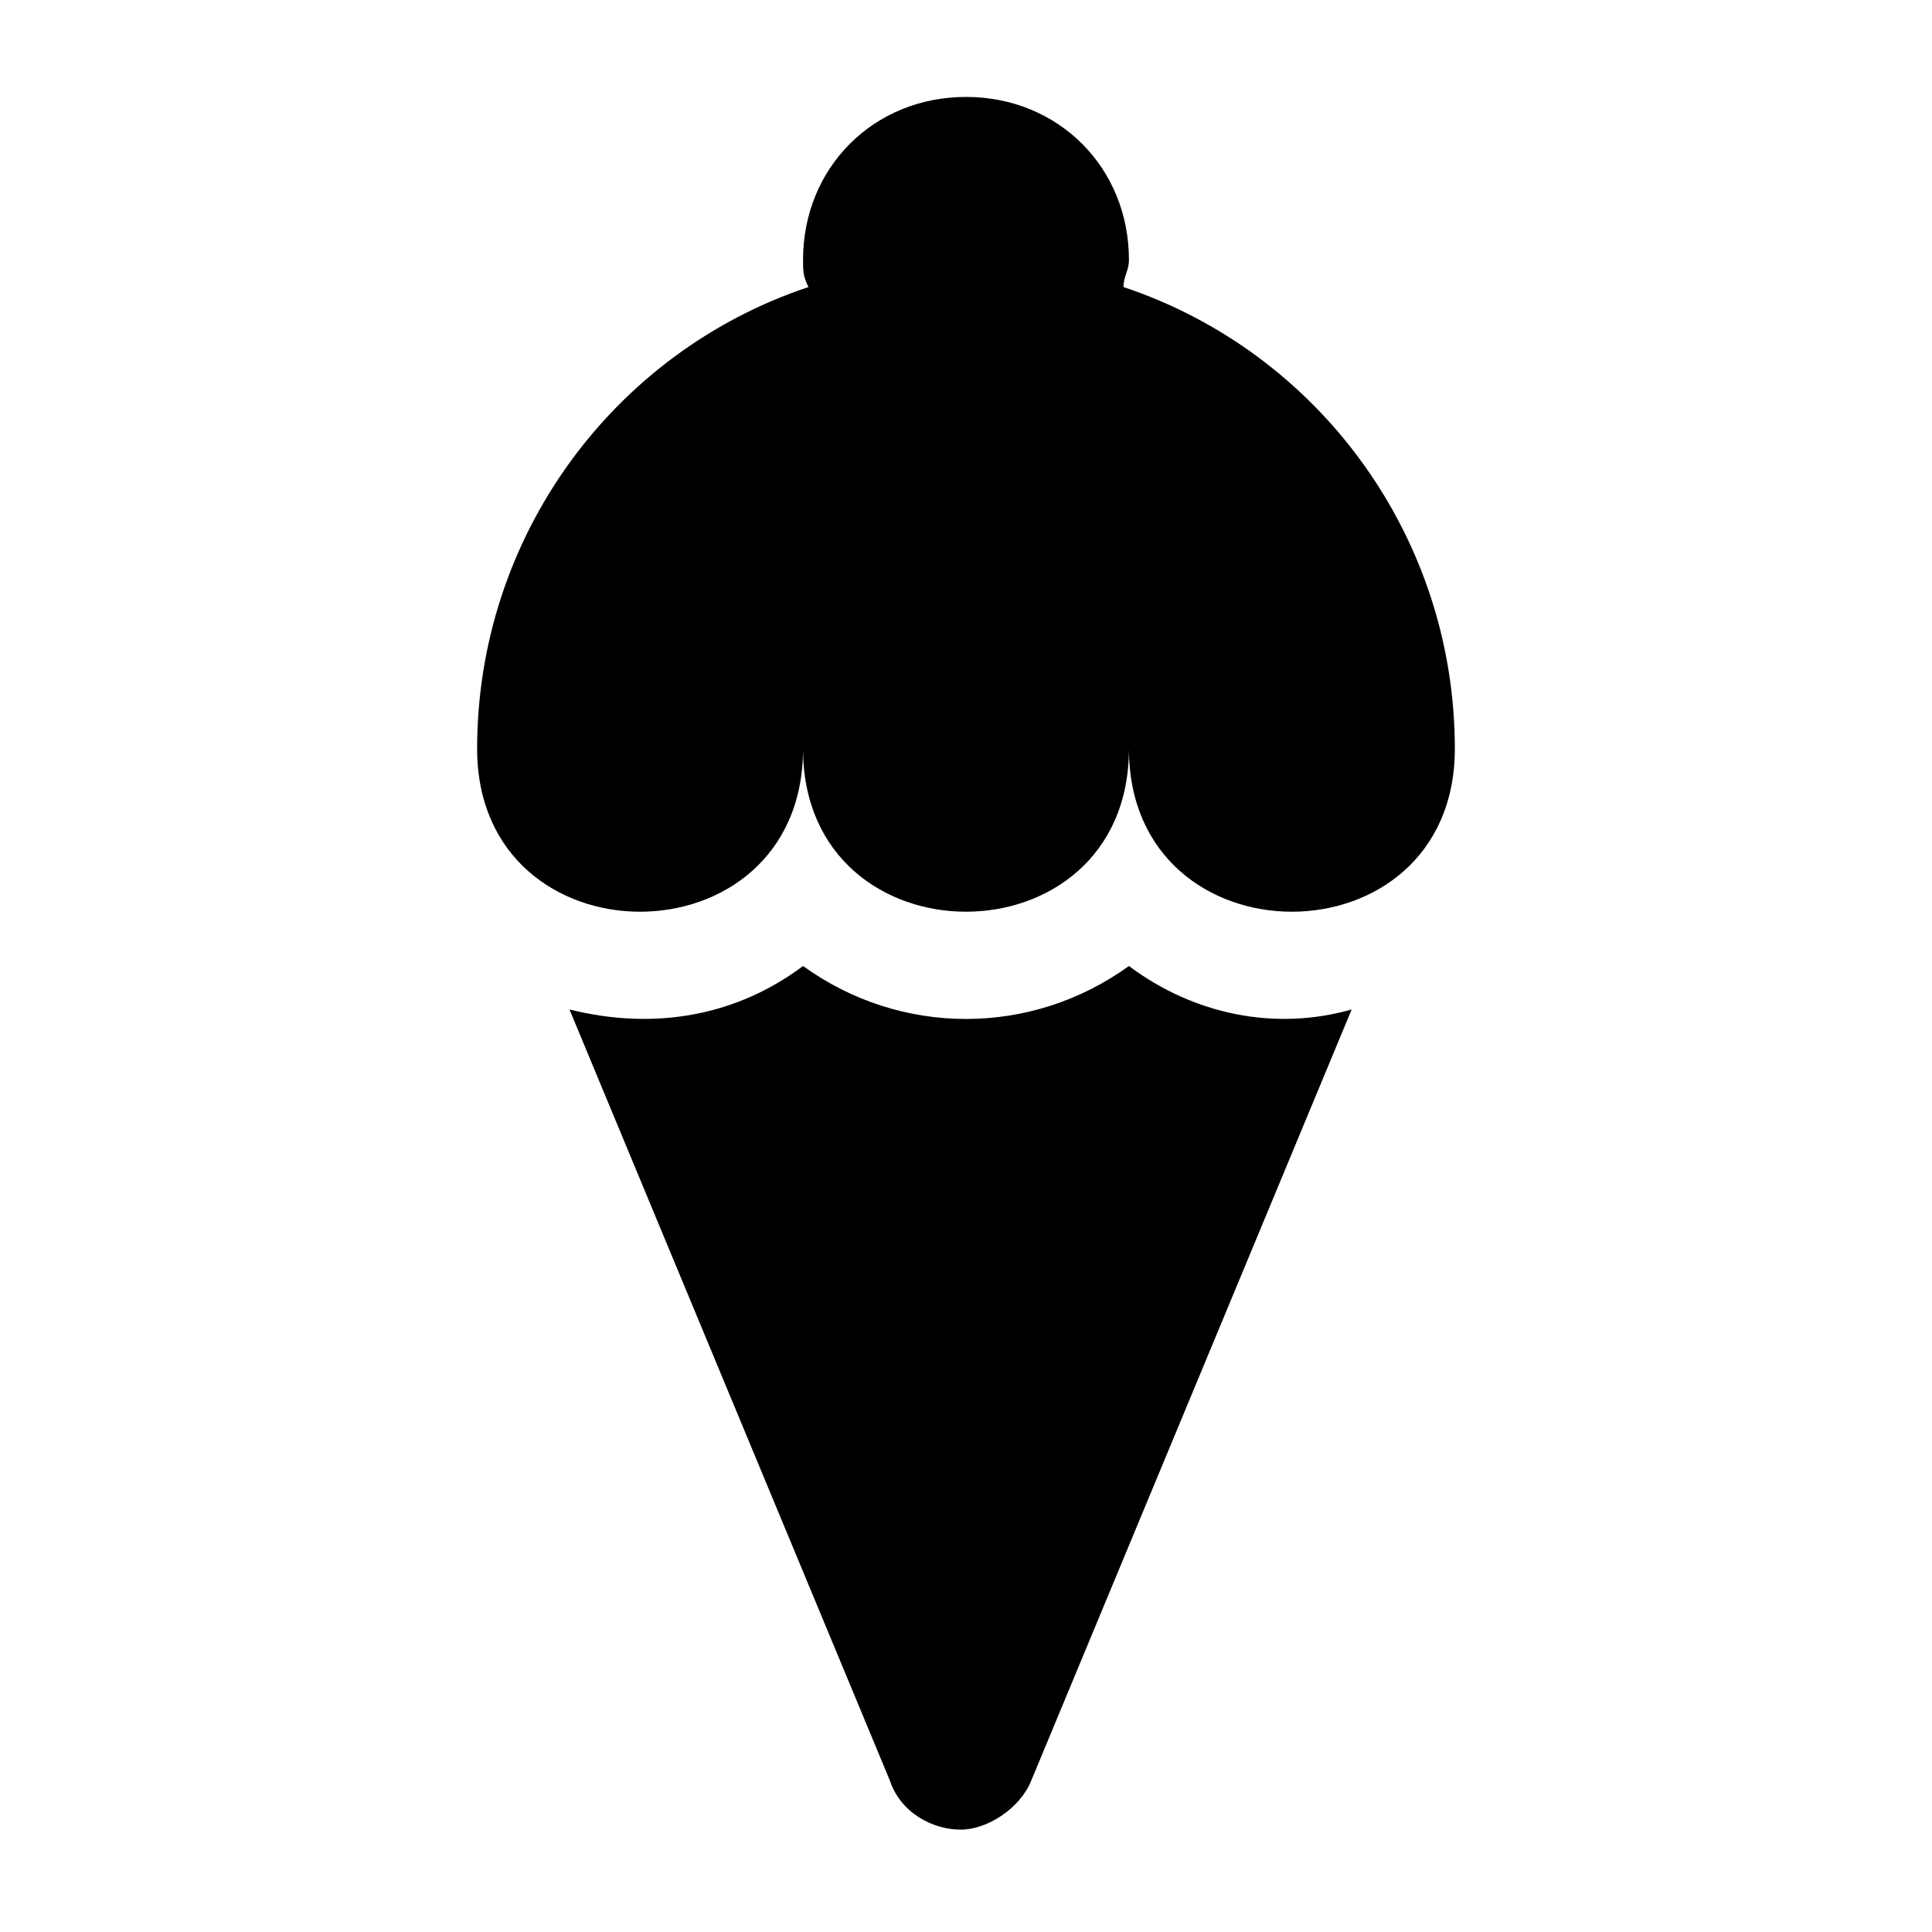 <?xml version="1.0" encoding="UTF-8"?>
<!-- Uploaded to: SVG Repo, www.svgrepo.com, Generator: SVG Repo Mixer Tools -->
<svg fill="#000000" width="800px" height="800px" version="1.1" viewBox="144 144 512 512" xmlns="http://www.w3.org/2000/svg">
 <g>
  <path d="m441.74 220.07c0-2.879 1.441-4.32 1.441-7.199 0-24.473-18.715-43.184-43.184-43.184-24.473 0-43.184 18.715-43.184 43.184 0 2.879 0 4.32 1.441 7.199-51.824 17.273-87.809 66.215-87.809 122.36 0 57.578 86.367 57.578 86.367 0 0 57.578 86.367 57.578 86.367 0 0 57.578 86.367 57.578 86.367 0 0-56.141-35.988-105.08-87.809-122.36z"/>
  <path d="m443.18 400c-25.91 18.715-60.457 18.715-86.367 0-17.273 12.957-38.867 17.273-61.898 11.516l84.93 204.4c2.879 8.637 11.516 12.957 18.715 12.957s15.836-5.758 18.715-12.957l84.93-204.4c-20.16 5.758-41.75 1.438-59.023-11.516z"/>
 </g>
</svg>